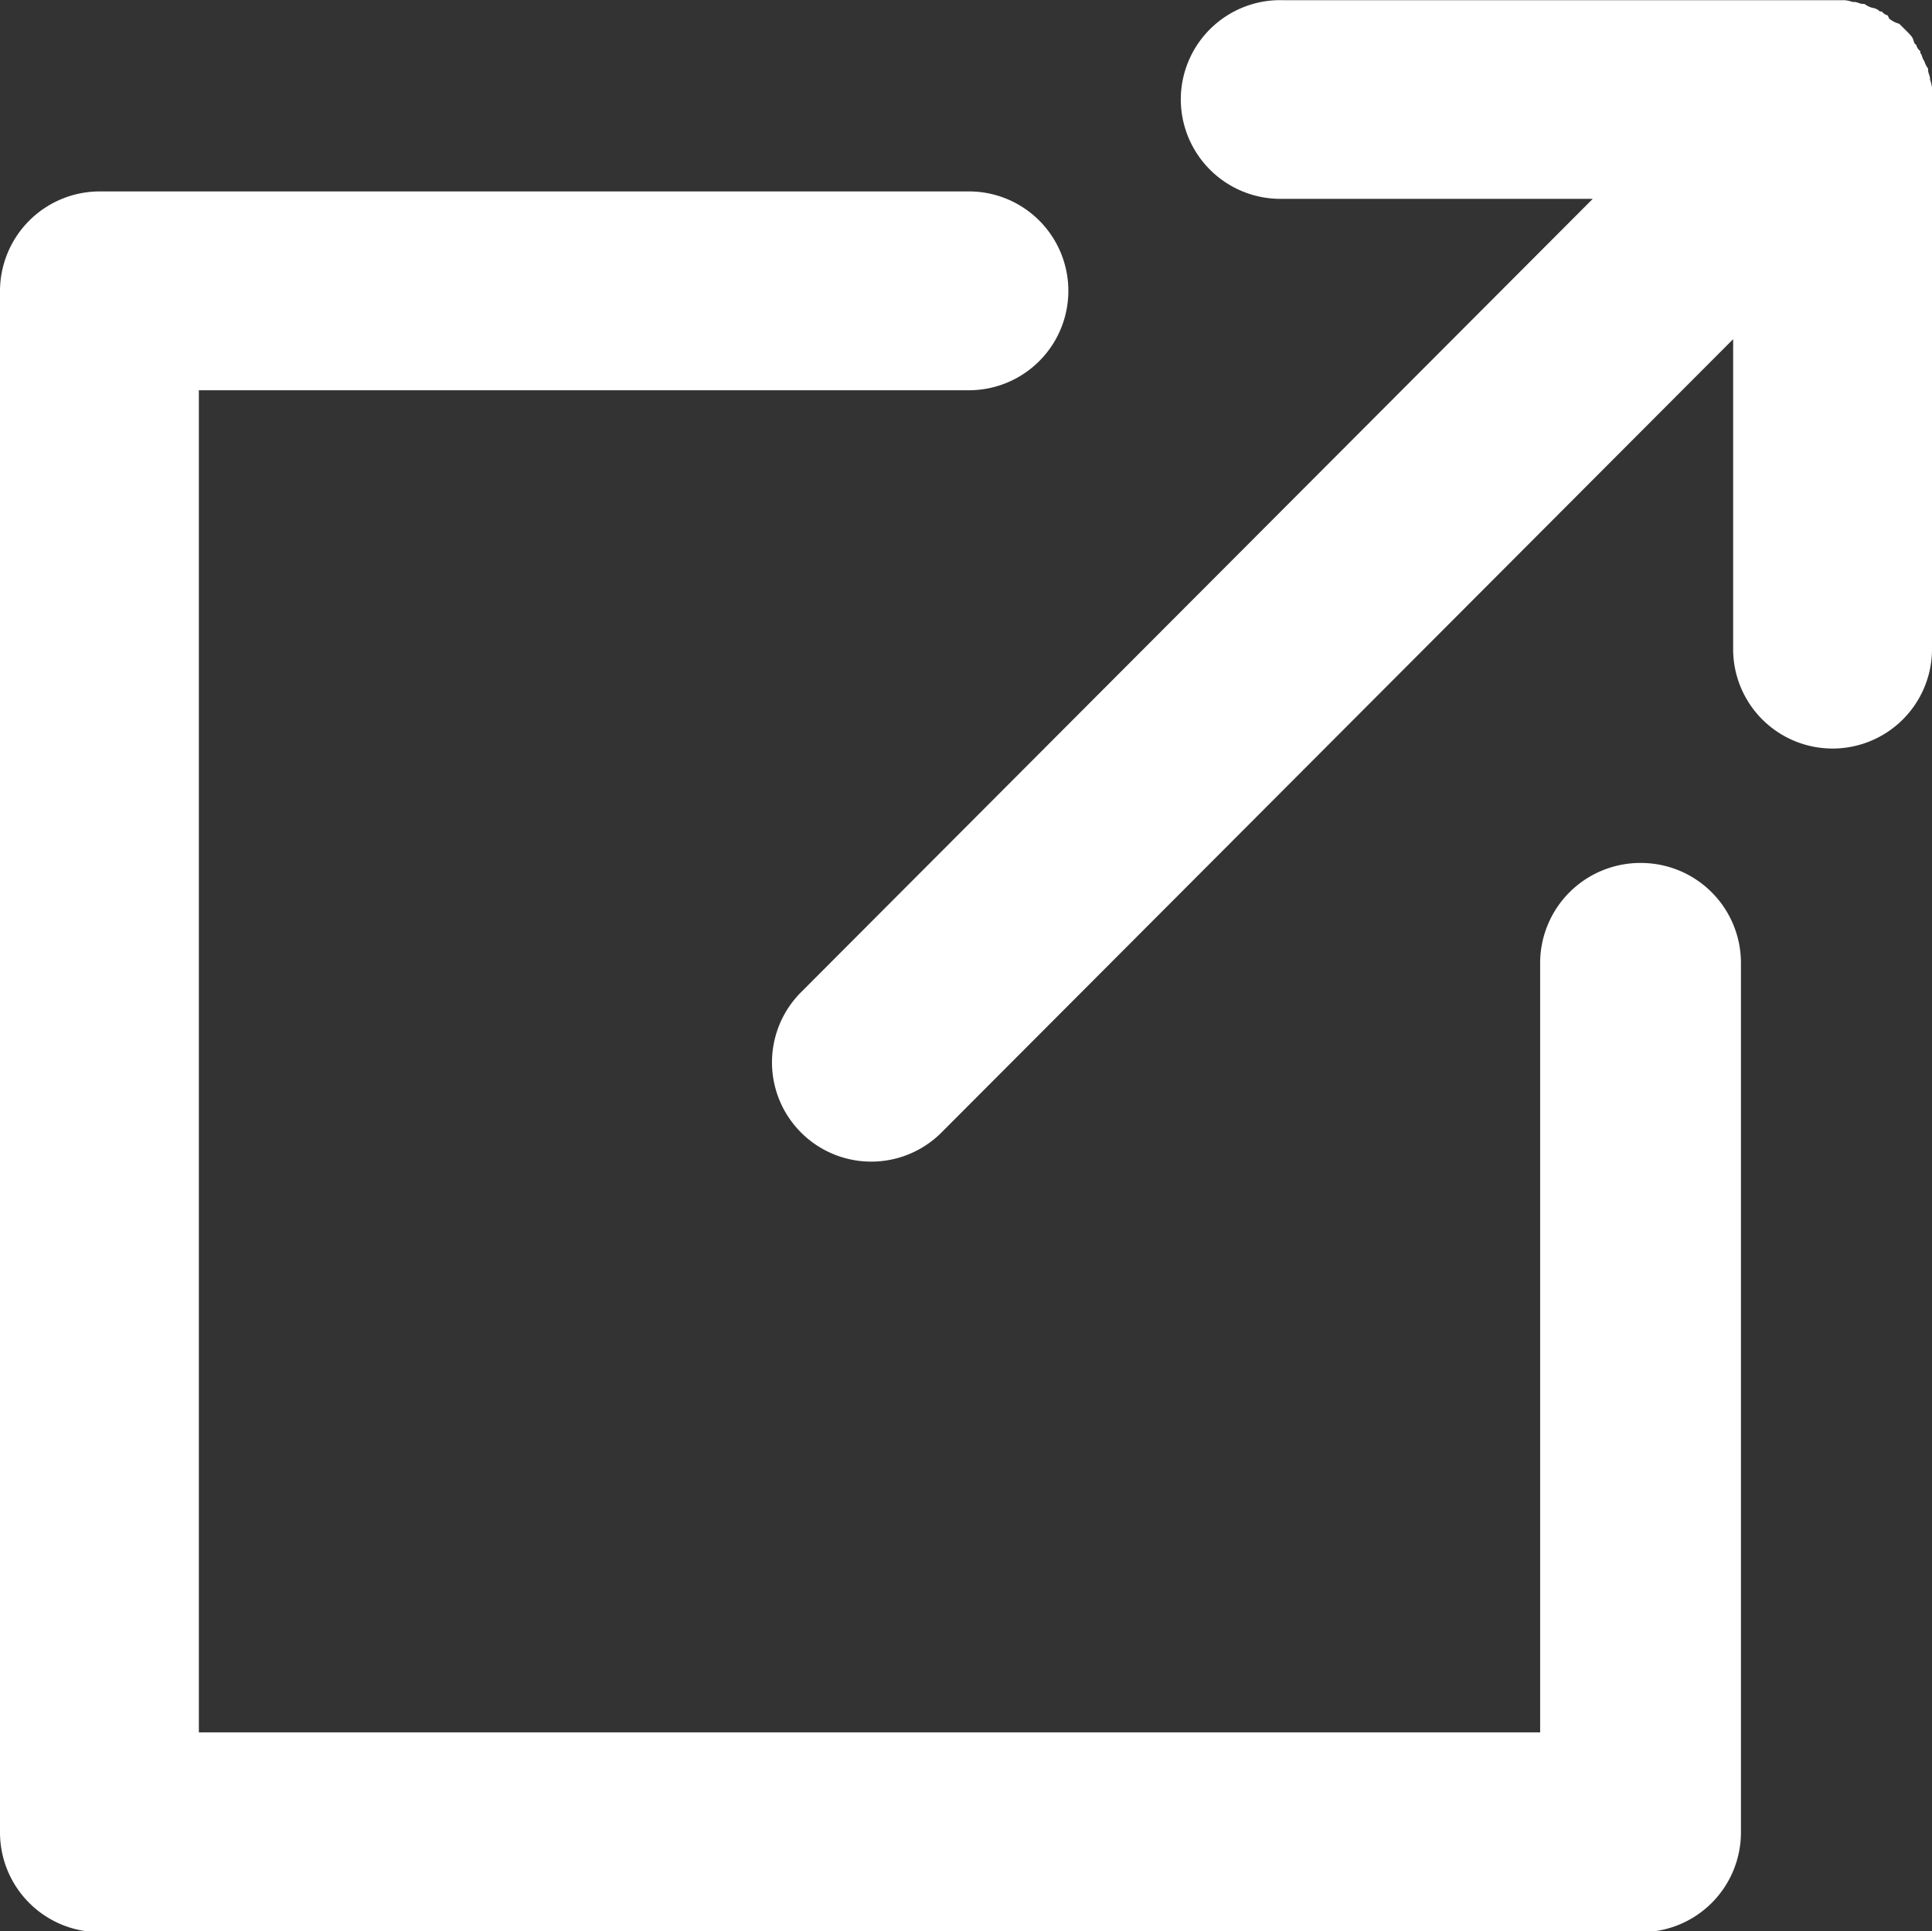 <svg xmlns="http://www.w3.org/2000/svg" width="9.91" height="9.907" viewBox="0 0 9.91 9.907"><rect x="0" y="0" width="9.91" height="9.907" fill="#333333" stroke="none"/><defs><style>.a{fill:#fff;fill-rule:evenodd;}</style></defs><path class="a" d="M9.037,3.725a.514.514,0,0,0-.52.508V8.185H1.637V1.3h3.95a.51.51,0,0,0,0-1.02H1.127a.512.512,0,0,0-.51.51V8.7a.512.512,0,0,0,.51.51h7.91a.512.512,0,0,0,.51-.51V4.236A.513.513,0,0,0,9.037,3.725Zm1.49-3.92V-.254a.26.26,0,0,0-.01-.04V-.3c0-.01-.01-.03-.01-.04v-.01a.136.136,0,0,1-.02-.04h0c-.01-.01-.01-.03-.02-.04v-.01a.052.052,0,0,1-.02-.03l-.01-.01c-.013-.036,0-.023-.078-.1a.136.136,0,0,1-.052-.027L10.3-.623a.052.052,0,0,1-.03-.02h-.01a.068.068,0,0,0-.04-.019h0a.136.136,0,0,1-.04-.02h-.01c-.01,0-.03-.01-.04-.01h-.01a.192.192,0,0,0-.04-.009H7.2a.51.51,0,0,0-.526.494.511.511,0,0,0,.5.525H8.787L4.726,4.388a.509.509,0,0,0,.72.72l4.061-4.07v1.59a.51.51,0,0,0,1.02,0h0V-.193h0Z" transform="translate(-0.617 0.702)"/></svg>